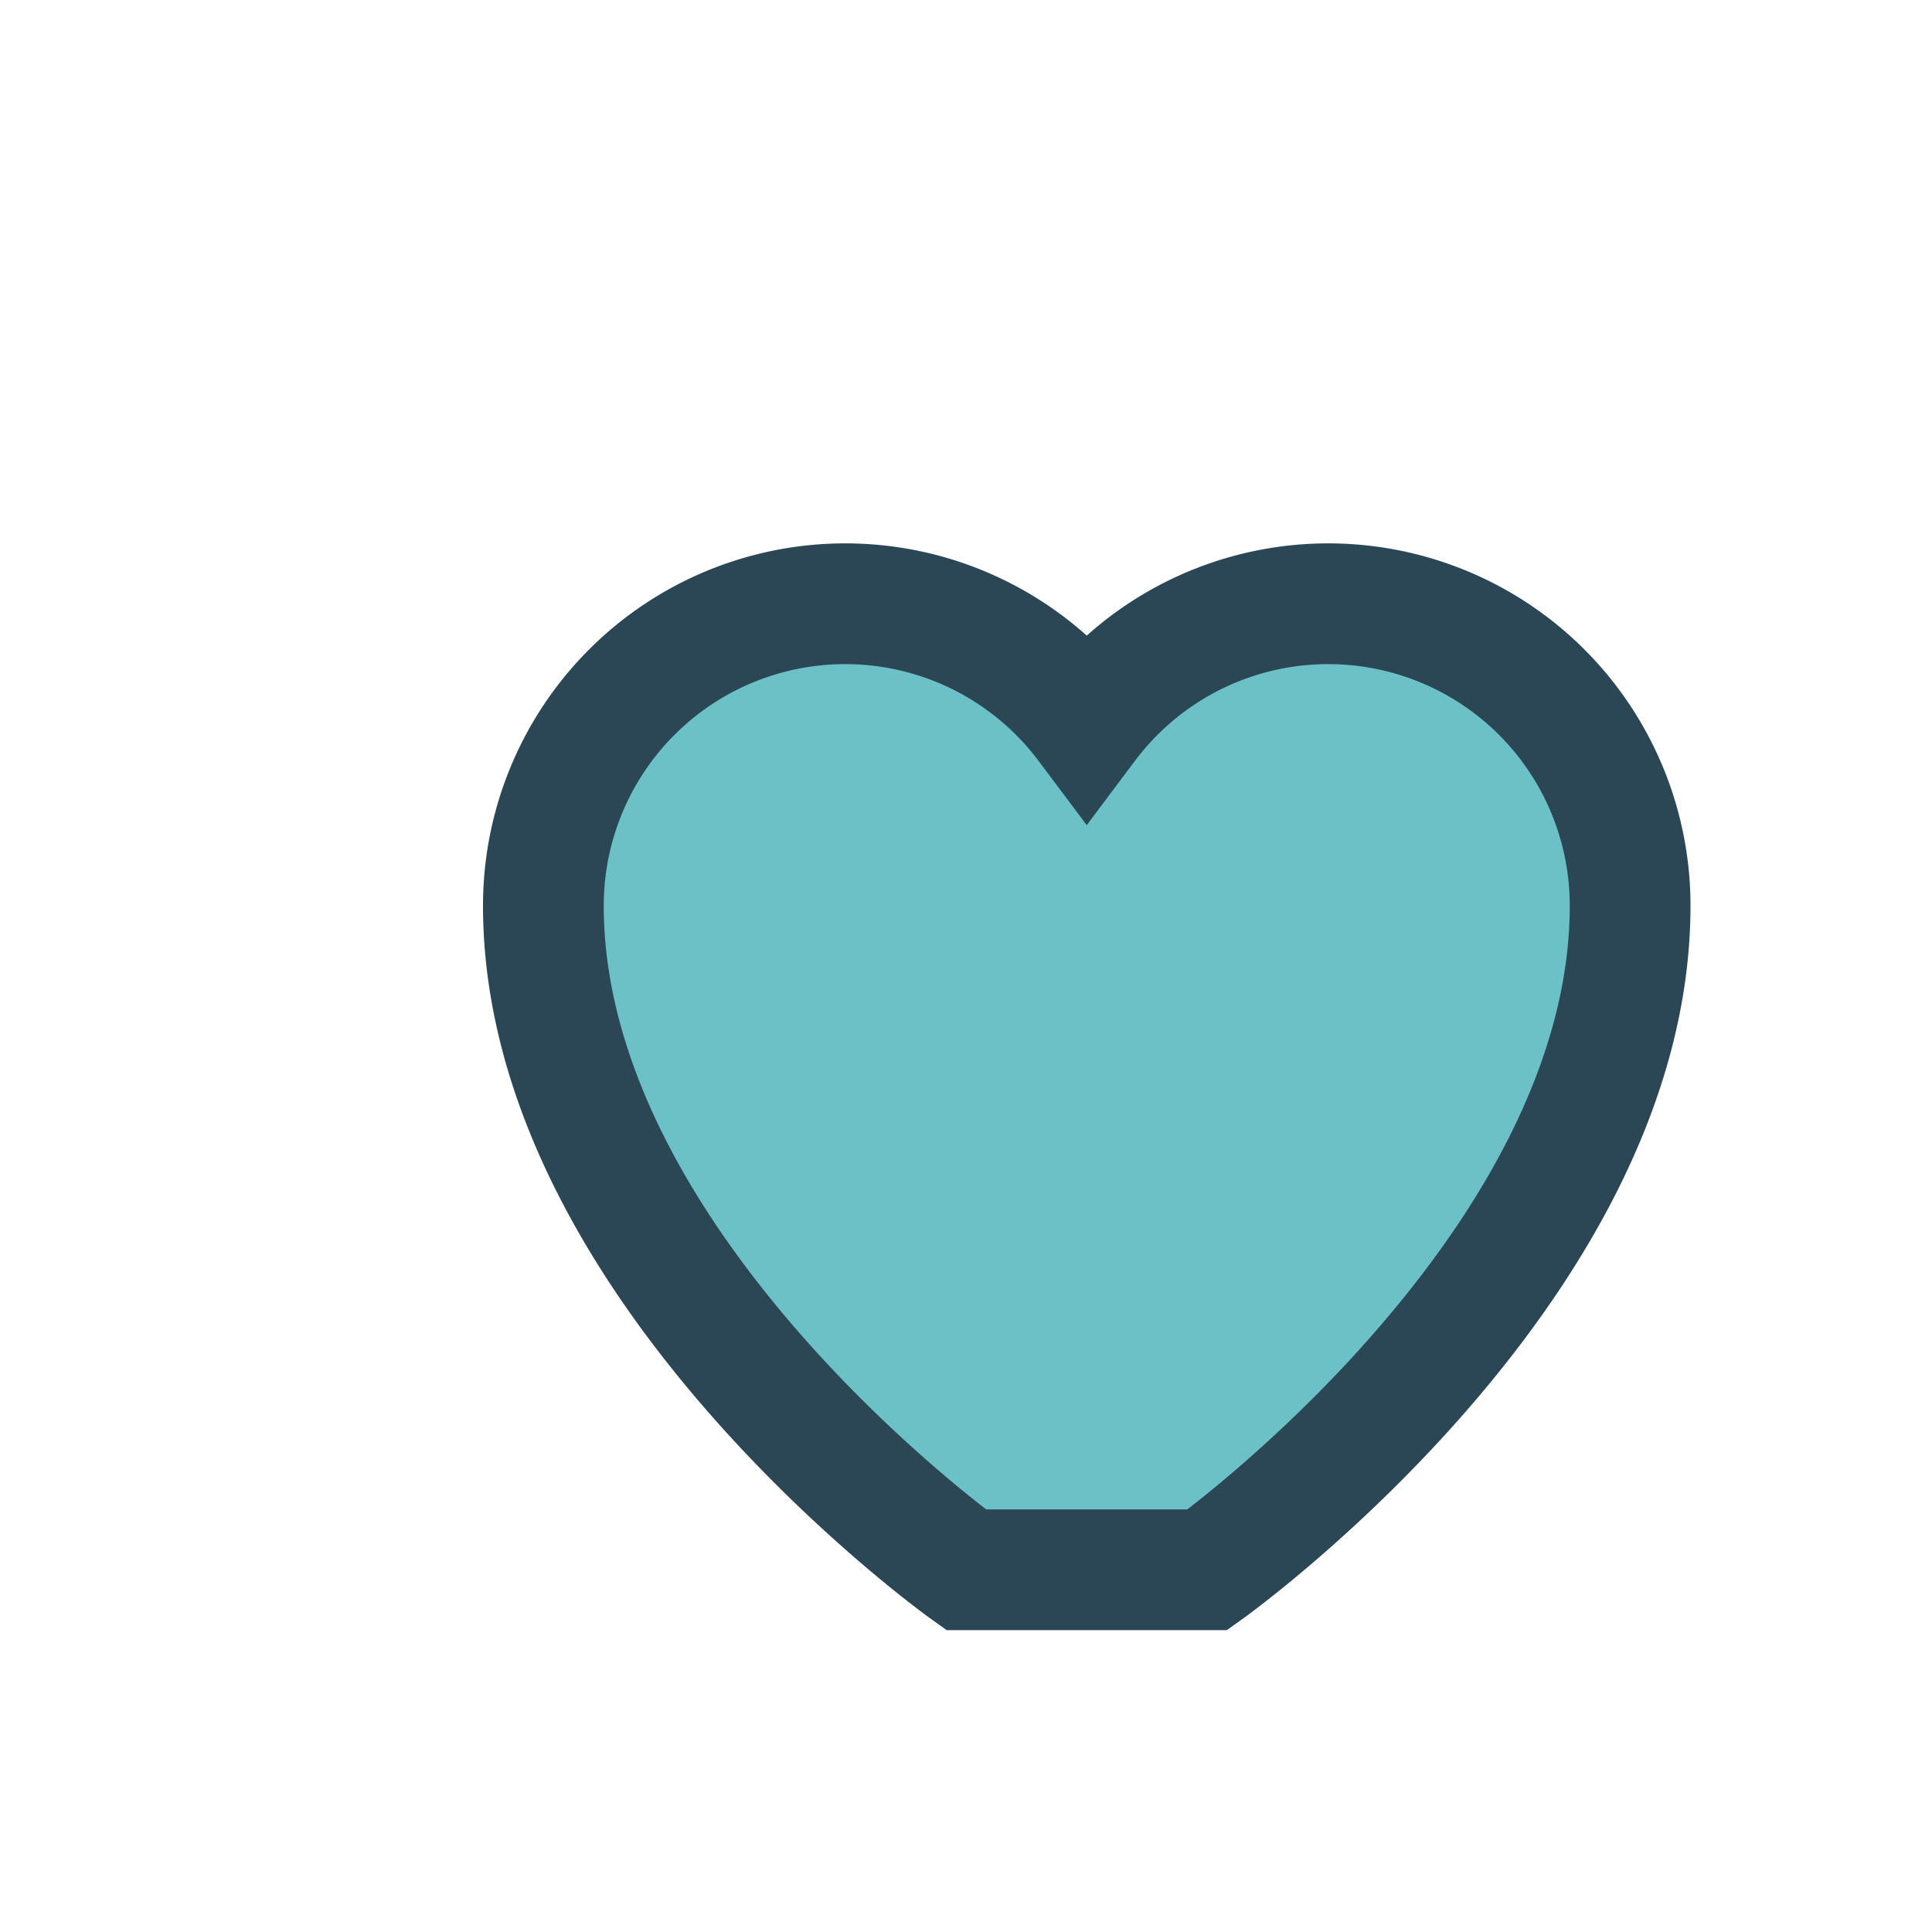 <?xml version="1.0" encoding="UTF-8"?>
<svg xmlns="http://www.w3.org/2000/svg" width="32" height="32" viewBox="0 0 32 32"><path d="M16 26s-7-5-7-11a5 5 0 019-3 5 5 0 019 3c0 6-7 11-7 11z" fill="#6BC1C6" stroke="#2B4755" stroke-width="2"/></svg>